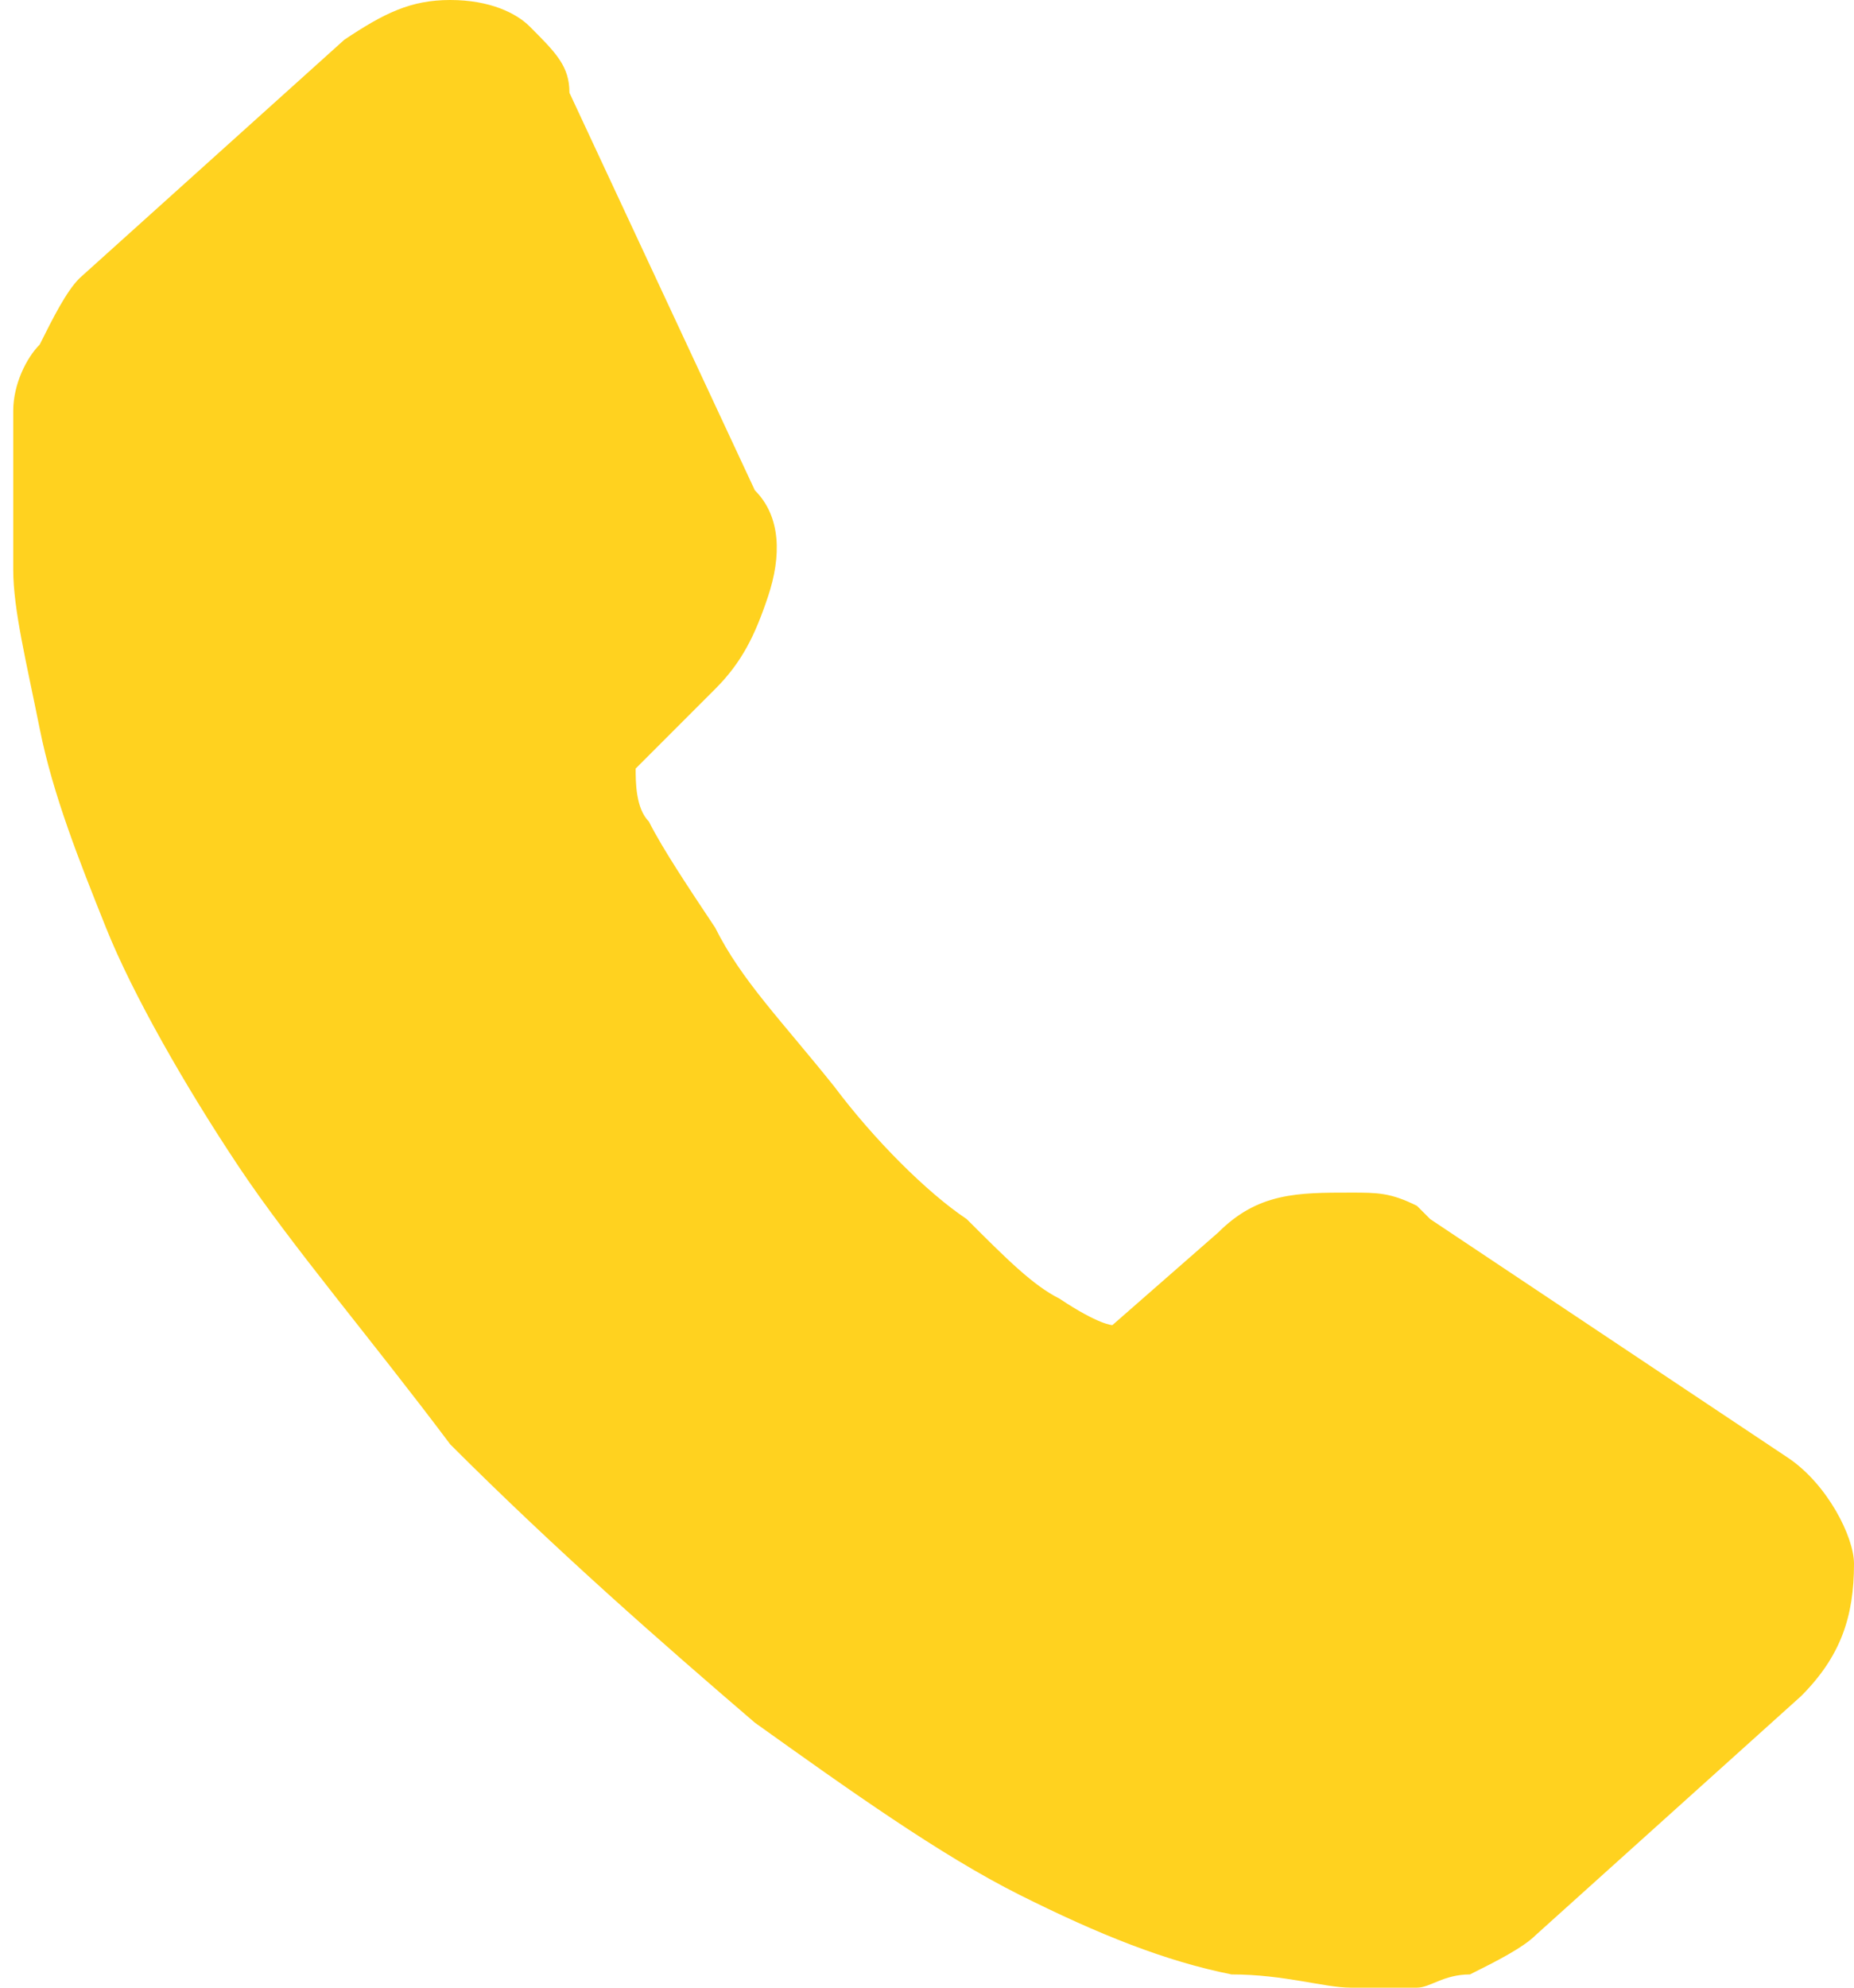 <?xml version="1.0" encoding="UTF-8"?> <svg xmlns="http://www.w3.org/2000/svg" xmlns:xlink="http://www.w3.org/1999/xlink" version="1.1" id="Layer_1" x="0px" y="0px" viewBox="0 0 14 15" style="enable-background:new 0 0 14 15;" xml:space="preserve"> <style type="text/css"> .st0{fill:#ffd21f;} </style> <path class="st0" d="M13.5,11l-2.7-1.8l-0.1-0.1h0C10.5,9,10.4,9,10.2,9C9.8,9,9.5,9,9.2,9.3L8.4,10h0c0,0-0.1,0-0.4-0.2 C7.8,9.7,7.6,9.5,7.3,9.2C7,9,6.6,8.6,6.3,8.2C5.9,7.7,5.6,7.4,5.4,7C5.2,6.7,5,6.4,4.9,6.2C4.8,6.1,4.8,5.9,4.8,5.8l0.6-0.6 C5.6,5,5.7,4.8,5.8,4.5c0.1-0.3,0.1-0.6-0.1-0.8l-1.4-3l0,0C4.3,0.5,4.2,0.4,4,0.2C3.9,0.1,3.7,0,3.4,0C3.1,0,2.9,0.1,2.6,0.3 l-2,1.8C0.5,2.2,0.4,2.4,0.3,2.6C0.2,2.7,0.1,2.9,0.1,3.1v0.1c0,0,0,0.1,0,0.3c0,0.2,0,0.5,0,0.8c0,0.3,0.1,0.7,0.2,1.2 c0.1,0.5,0.3,1,0.5,1.5c0.2,0.5,0.6,1.2,1,1.8c0.4,0.6,1,1.3,1.6,2.1C4.2,11.7,5,12.4,5.7,13c0.7,0.5,1.4,1,2,1.3 c0.6,0.3,1.1,0.5,1.6,0.6C9.7,14.9,10,15,10.2,15c0.1,0,0.2,0,0.2,0c0,0,0,0,0,0h0.1c0.1,0,0.1,0,0.2,0c0.1,0,0.2-0.1,0.4-0.1 c0.2-0.1,0.4-0.2,0.5-0.3l2-1.8c0.3-0.3,0.4-0.6,0.4-1v0C14,11.6,13.8,11.2,13.5,11L13.5,11z"></path> </svg> 